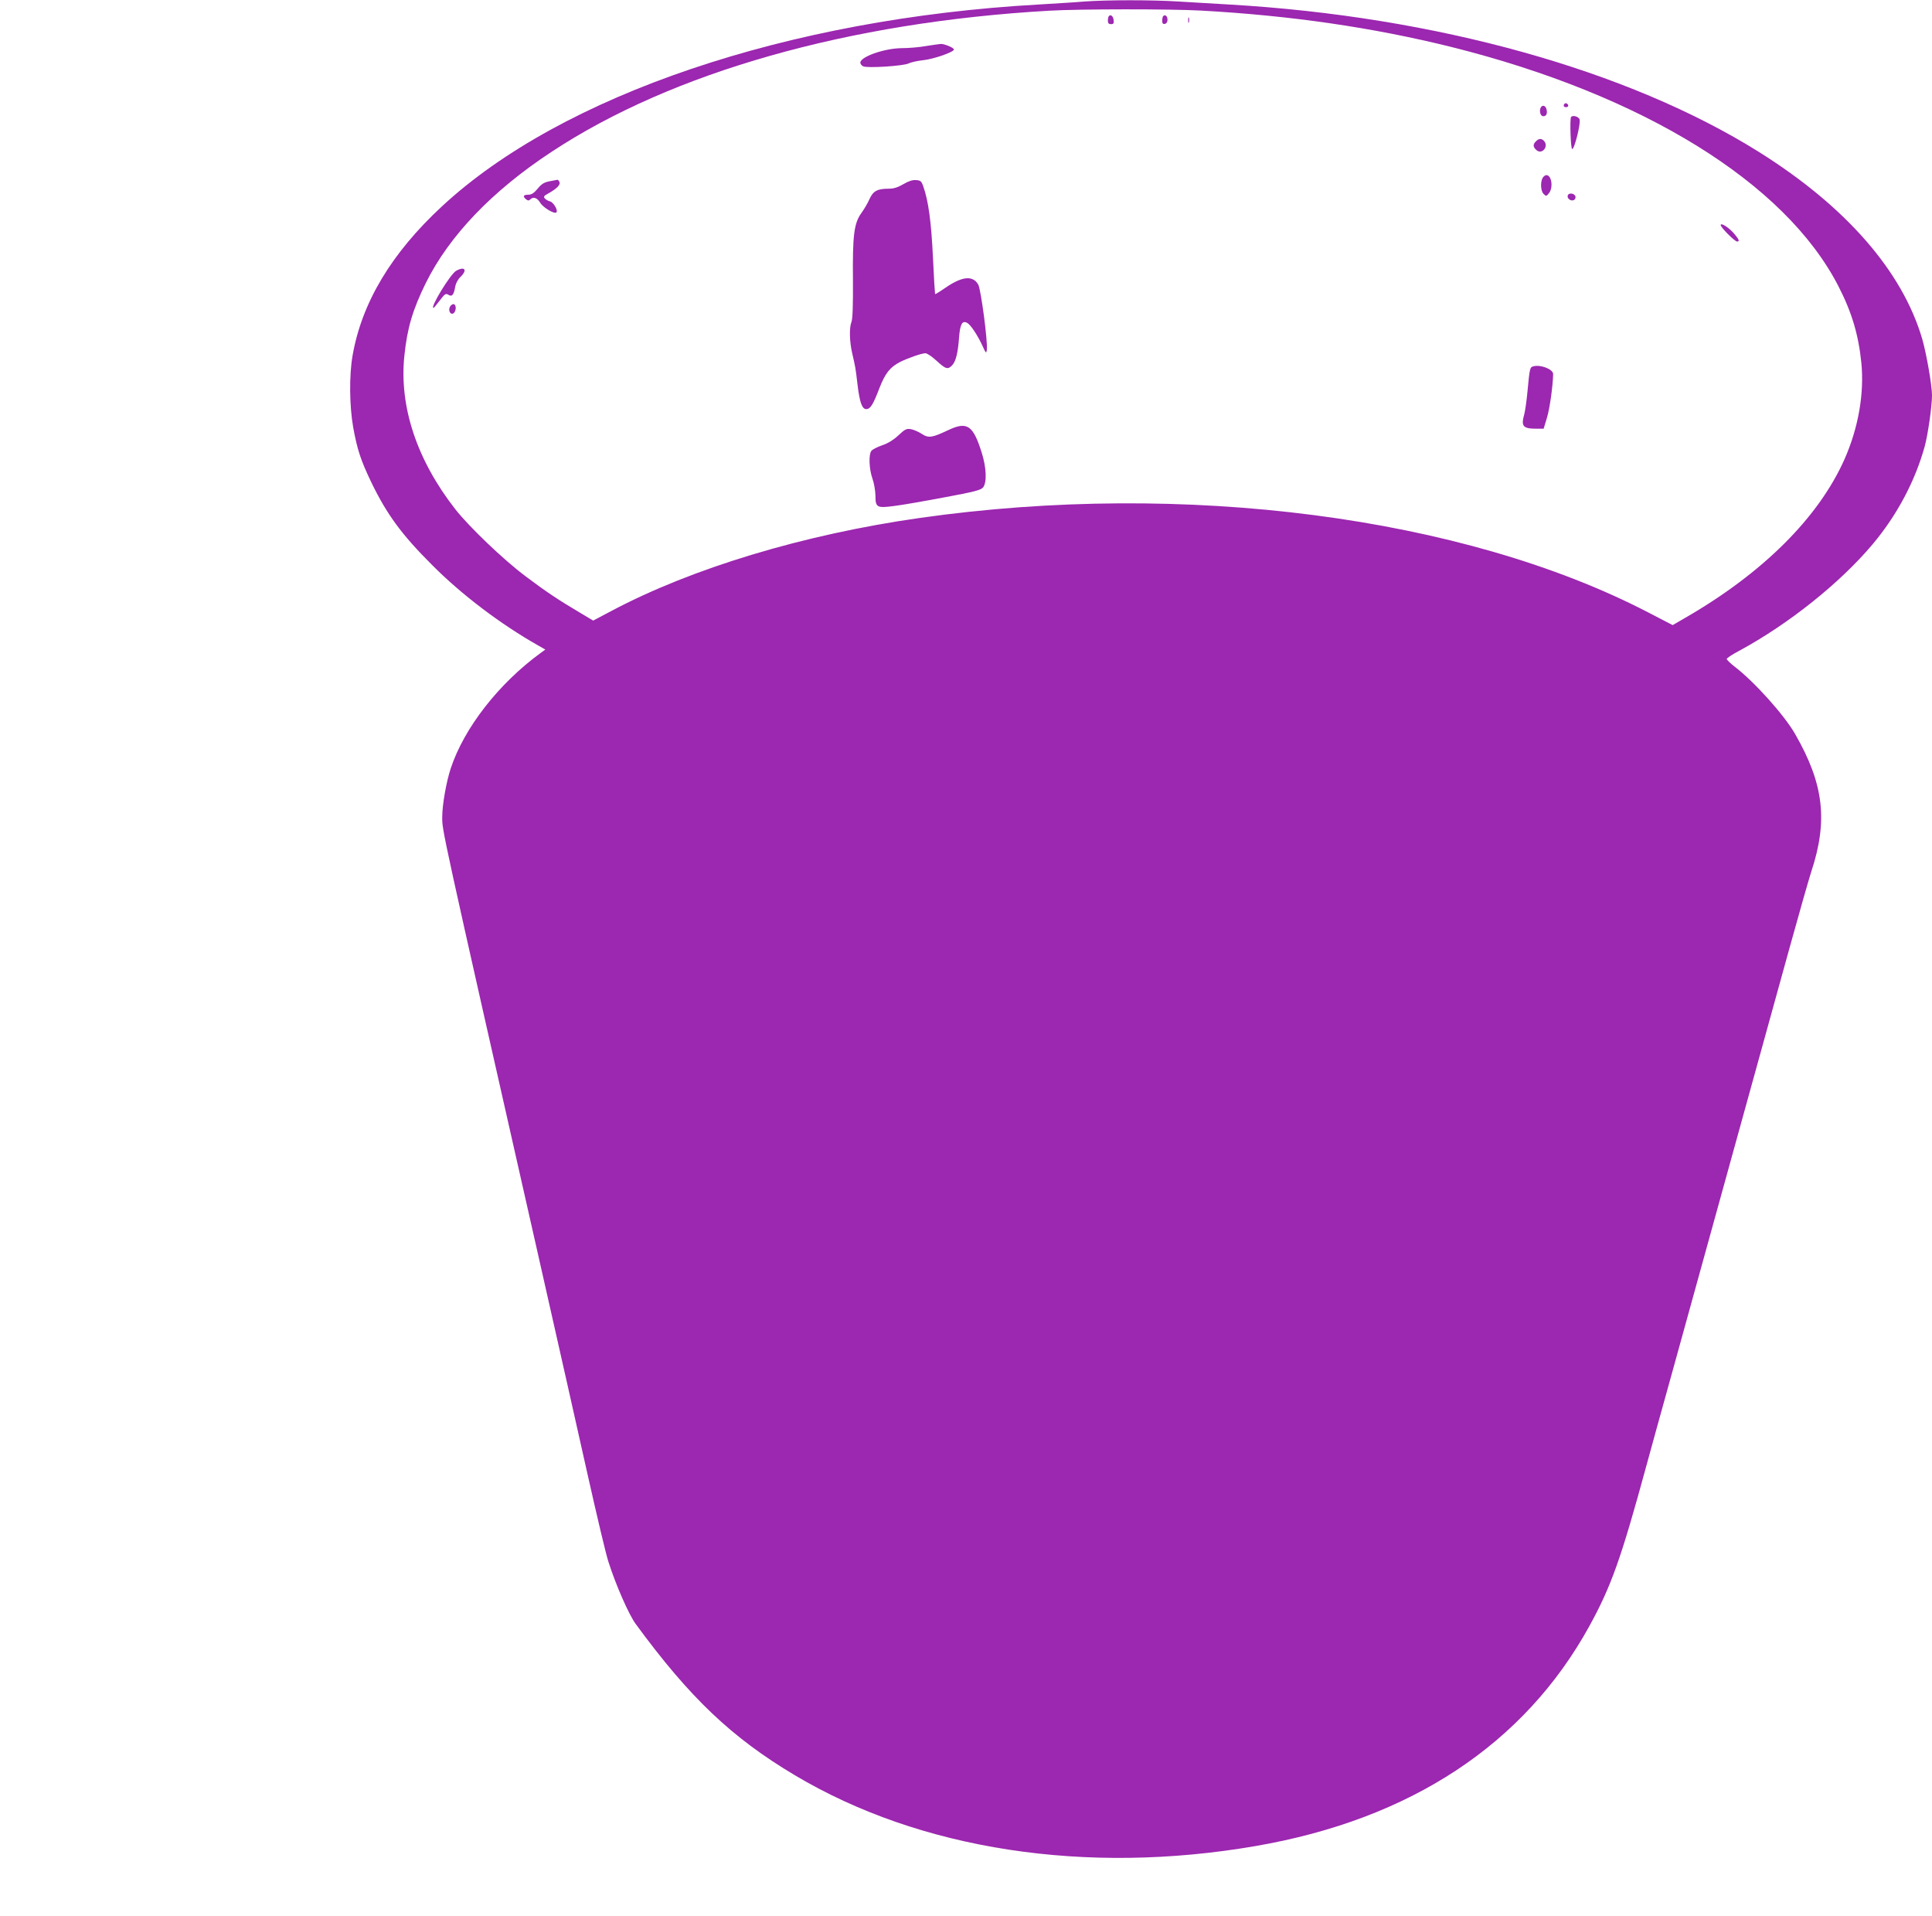 <?xml version="1.0" standalone="no"?>
<!DOCTYPE svg PUBLIC "-//W3C//DTD SVG 20010904//EN"
 "http://www.w3.org/TR/2001/REC-SVG-20010904/DTD/svg10.dtd">
<svg version="1.0" xmlns="http://www.w3.org/2000/svg"
 width="1280pt" height="1269pt" viewBox="0 0 1280 1269"
 preserveAspectRatio="xMidYMid meet">
<g transform="translate(0,1269) scale(0.1,-0.1)"
fill="#9c27b0" stroke="none">
<path d="M7185 12680 c-55 -5 -192 -13 -305 -20 -1661 -93 -3156 -599 -3951
-1336 -336 -311 -532 -639 -593 -989 -23 -129 -21 -335 4 -476 27 -148 50
-218 120 -364 103 -213 202 -348 405 -550 194 -195 452 -390 699 -530 l49 -28
-29 -21 c-278 -202 -509 -497 -598 -767 -29 -88 -56 -240 -56 -319 0 -96 -22
2 646 -2950 113 -498 254 -1127 315 -1399 61 -272 123 -536 140 -587 49 -154
135 -349 180 -411 359 -490 637 -754 1055 -1003 831 -495 1929 -663 3053 -469
1026 177 1780 674 2211 1457 144 262 210 446 379 1067 16 61 93 337 170 615
128 463 496 1792 777 2810 63 228 128 456 144 505 112 339 83 582 -106 911
-72 127 -273 350 -403 449 -28 22 -51 44 -51 50 0 5 37 30 83 54 327 177 668
449 884 706 161 192 281 417 345 649 21 77 48 265 48 337 0 66 -36 272 -64
371 -131 450 -506 880 -1082 1241 -867 543 -2142 898 -3509 977 -104 6 -256
15 -338 20 -168 11 -474 11 -622 0z m771 -60 c598 -33 1144 -113 1659 -241
1270 -317 2213 -900 2565 -1585 89 -173 133 -321 152 -508 20 -204 -20 -431
-112 -639 -172 -386 -541 -754 -1057 -1051 l-81 -47 -164 85 c-1223 634 -3072
874 -4823 625 -768 -109 -1508 -332 -2042 -615 l-123 -65 -82 49 c-146 86
-230 142 -368 246 -144 108 -370 324 -463 442 -255 326 -373 680 -338 1017 19
184 55 305 142 482 155 313 440 611 833 869 800 528 1969 859 3296 935 202 12
803 12 1006 1z"/>
<path d="M7347 12584 c-4 -4 -7 -18 -7 -31 0 -17 6 -23 21 -23 16 0 20 5 17
27 -3 26 -18 39 -31 27z"/>
<path d="M7707 12584 c-4 -4 -7 -18 -7 -31 0 -18 5 -24 18 -21 10 2 17 12 17
27 0 24 -15 37 -28 25z"/>
<path d="M7872 12555 c0 -16 2 -22 5 -12 2 9 2 23 0 30 -3 6 -5 -1 -5 -18z"/>
<path d="M6135 12385 c-44 -8 -116 -14 -161 -14 -115 -1 -274 -57 -274 -96 0
-8 8 -19 18 -24 25 -14 271 2 302 19 14 7 57 17 95 21 69 7 205 54 205 71 0
12 -64 38 -87 37 -10 -1 -54 -7 -98 -14z"/>
<path d="M10366 12003 c-11 -11 -6 -23 9 -23 8 0 15 4 15 9 0 13 -16 22 -24
14z"/>
<path d="M10205 11971 c-7 -24 3 -51 20 -51 20 0 28 18 21 46 -7 28 -32 32
-41 5z"/>
<path d="M10408 11913 c-8 -21 -2 -207 8 -210 14 -5 58 169 49 196 -6 20 -50
31 -57 14z"/>
<path d="M10176 11754 c-21 -21 -20 -37 3 -58 38 -34 85 26 49 62 -16 16 -33
15 -52 -4z"/>
<path d="M10220 11511 c-16 -30 -12 -88 7 -106 16 -16 18 -16 35 5 30 37 18
120 -17 120 -8 0 -19 -9 -25 -19z"/>
<path d="M3640 11489 c-35 -7 -53 -18 -78 -49 -25 -30 -41 -40 -63 -40 -32 0
-37 -11 -14 -30 12 -10 19 -10 27 -2 21 21 46 13 67 -21 20 -33 95 -77 107
-64 13 13 -19 67 -42 73 -13 3 -28 12 -35 20 -9 11 -5 17 21 31 56 31 84 58
77 76 -4 10 -10 17 -14 16 -4 -1 -28 -5 -53 -10z"/>
<path d="M5985 11470 c-36 -21 -63 -30 -96 -30 -76 0 -104 -15 -128 -68 -11
-26 -36 -68 -54 -93 -49 -68 -59 -146 -56 -447 1 -167 -2 -256 -10 -275 -15
-39 -13 -129 5 -207 21 -91 22 -94 35 -205 14 -119 30 -165 58 -165 27 0 45
28 87 138 39 100 70 139 137 174 52 26 144 58 168 58 11 0 44 -22 74 -50 61
-56 75 -60 104 -29 24 26 38 83 45 184 7 88 21 114 54 96 23 -12 71 -85 103
-156 21 -46 23 -48 27 -23 7 53 -39 402 -57 433 -36 62 -106 55 -217 -21 -36
-25 -67 -44 -69 -42 -1 2 -8 111 -14 243 -11 234 -30 375 -64 470 -12 35 -18
40 -48 42 -23 2 -50 -7 -84 -27z"/>
<path d="M10387 11396 c-7 -19 18 -40 39 -32 8 3 14 14 12 23 -4 22 -43 29
-51 9z"/>
<path d="M11400 11199 c0 -15 93 -109 109 -109 18 0 13 13 -18 50 -33 40 -91
78 -91 59z"/>
<path d="M3022 10896 c-38 -21 -175 -246 -150 -246 2 0 21 22 42 50 33 44 40
48 57 37 24 -15 36 0 45 55 4 21 18 48 35 64 48 46 28 72 -29 40z"/>
<path d="M2987 10666 c-19 -19 -11 -58 12 -54 18 4 28 45 13 60 -6 6 -15 4
-25 -6z"/>
<path d="M10158 10263 c-22 -5 -24 -16 -38 -166 -6 -64 -16 -132 -21 -150 -23
-81 -10 -97 82 -97 l46 0 23 76 c18 62 38 205 40 286 0 32 -84 65 -132 51z"/>
<path d="M6283 9841 c-108 -51 -131 -55 -176 -25 -22 14 -54 28 -72 31 -29 5
-39 0 -83 -41 -32 -30 -69 -53 -108 -66 -32 -11 -65 -28 -71 -37 -19 -25 -15
-120 7 -183 11 -30 19 -80 20 -111 0 -81 9 -86 123 -71 51 6 200 32 332 57
199 37 243 48 258 66 26 32 23 130 -9 231 -57 181 -96 208 -221 149z"/>
</g>
</svg>

